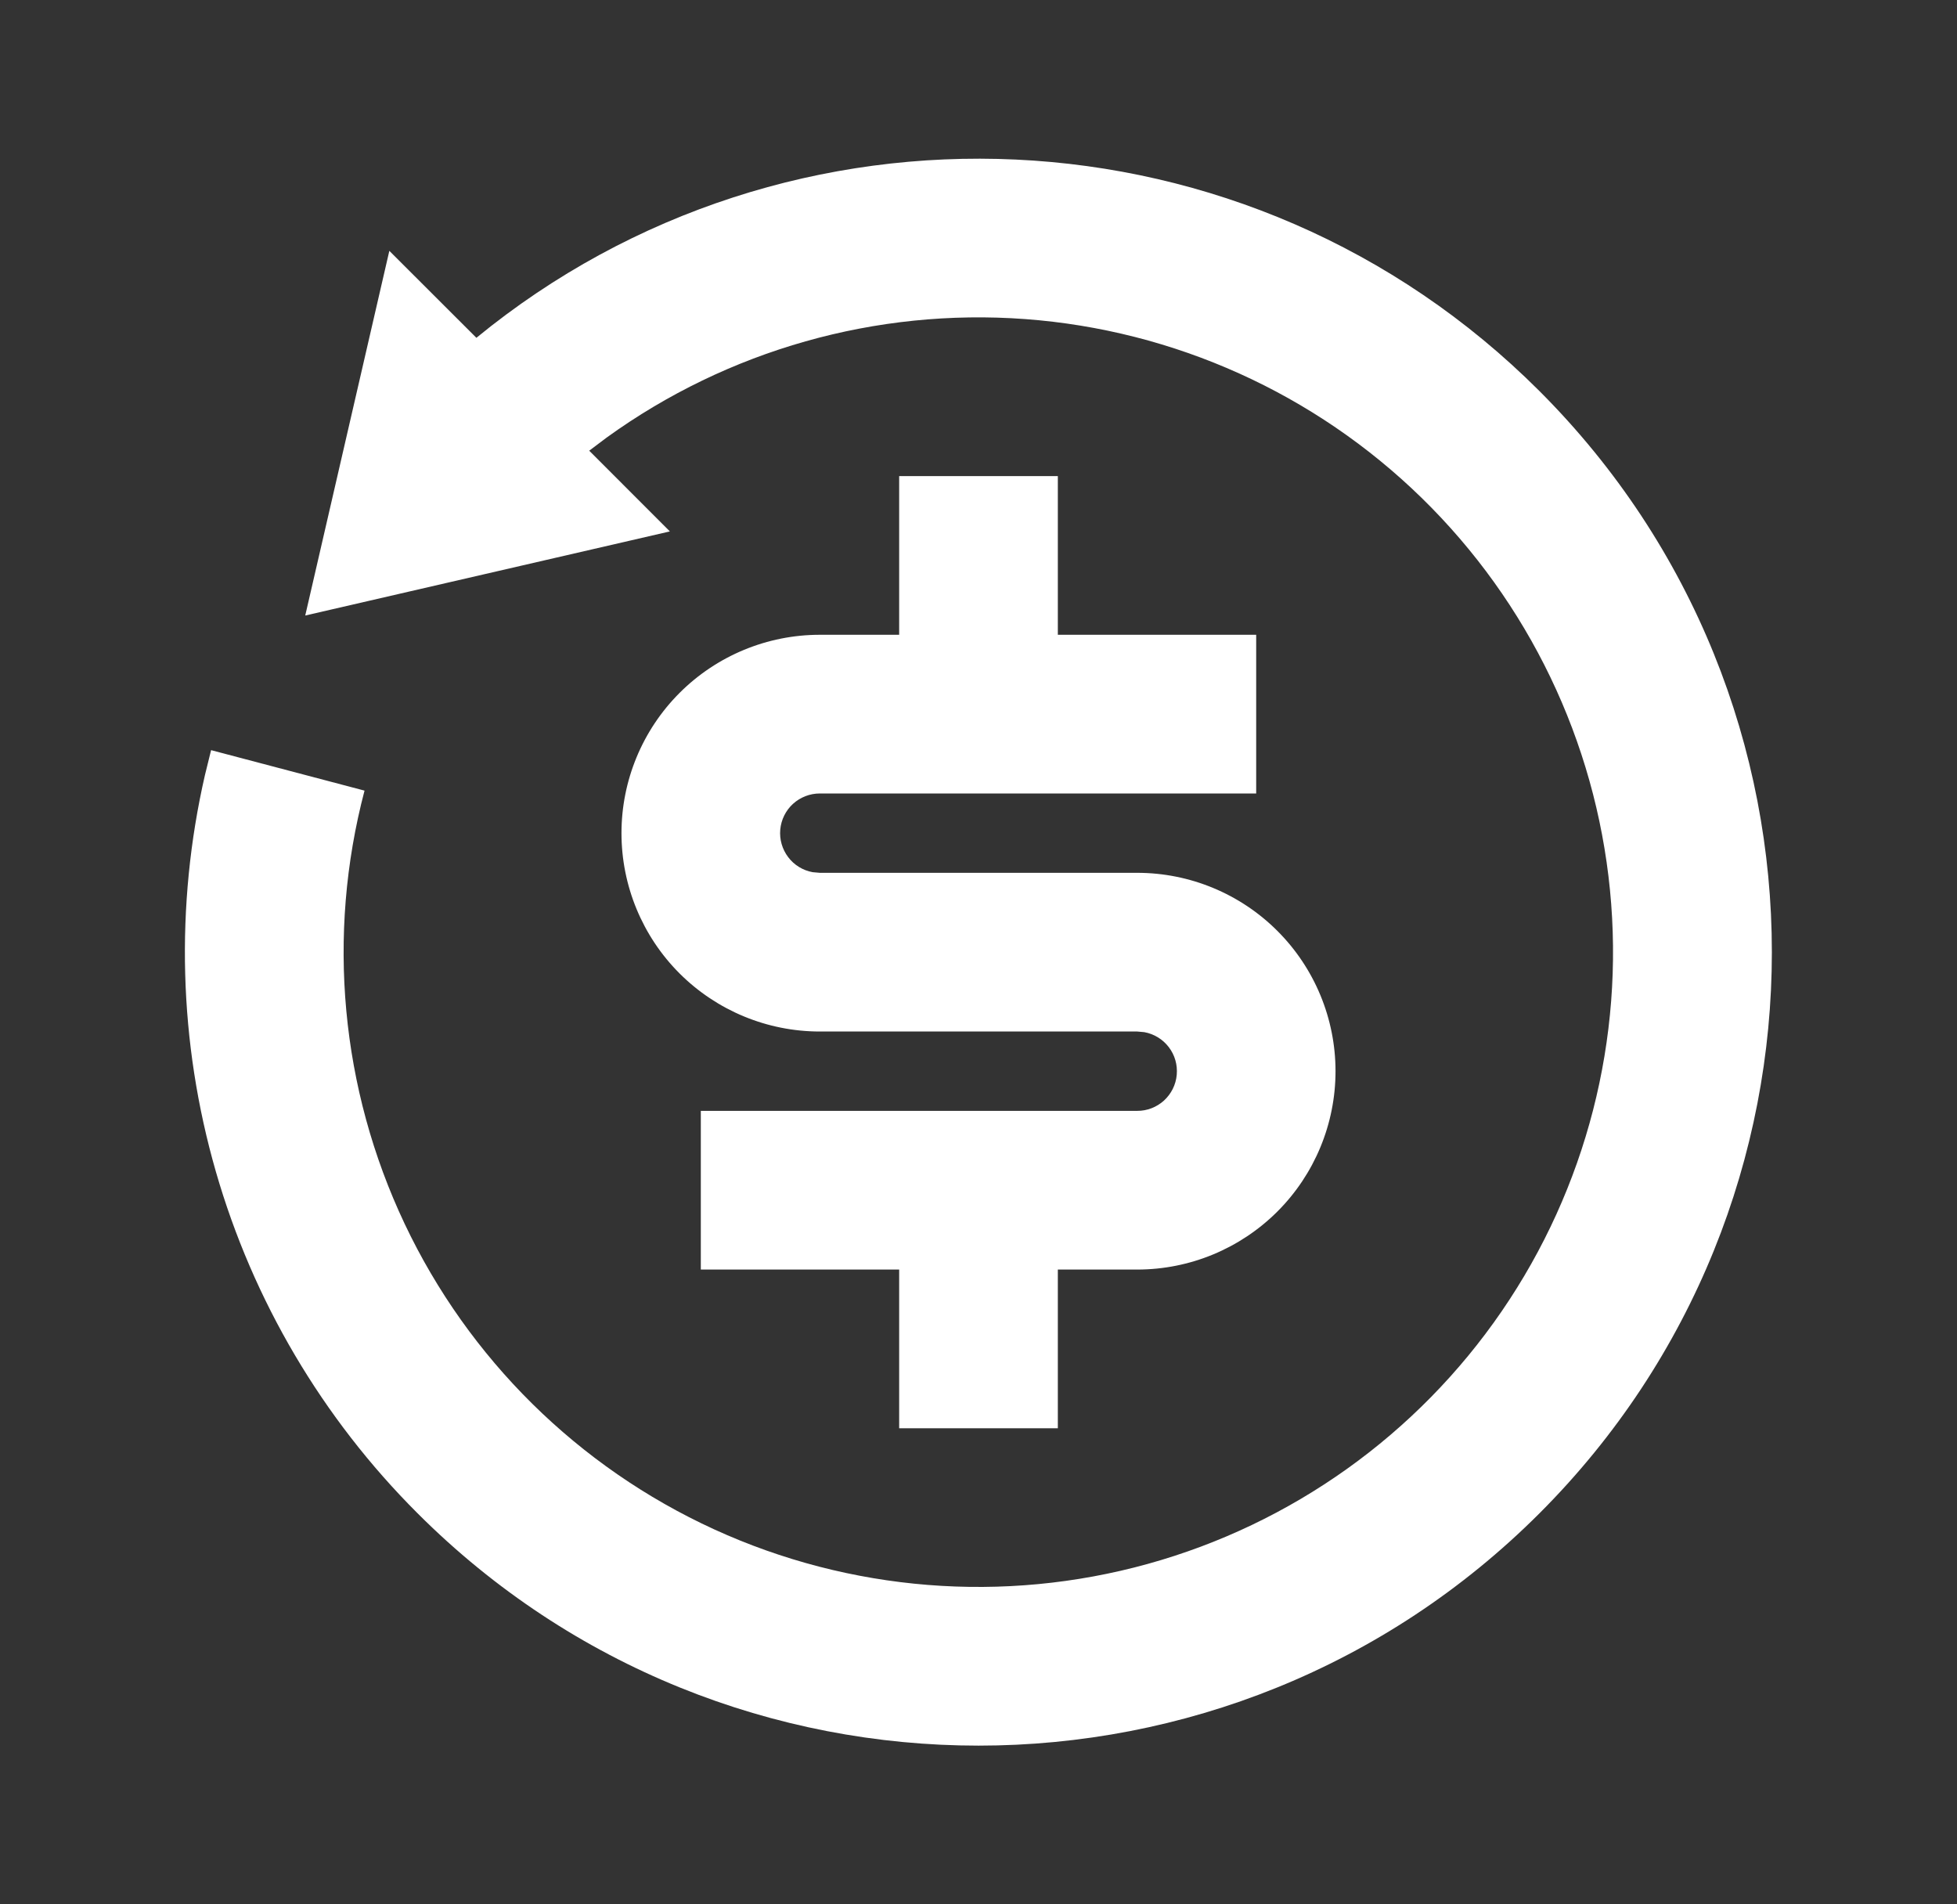 <svg width="37" height="36" viewBox="0 0 37 36" fill="none" xmlns="http://www.w3.org/2000/svg">
<rect x="0" y="0" width="37" height="36" fill="#333333" stroke="none"/>
<g clip-path="url(#clip0_7664_308)">
<path d="M9.007 6.386C14.899 1.557 23.606 1.893 29.107 7.394C34.964 13.251 34.964 22.749 29.107 28.607C23.249 34.464 13.751 34.464 7.894 28.607C6.096 26.812 4.784 24.589 4.081 22.148C3.378 19.707 3.307 17.127 3.875 14.651L3.991 14.181L6.892 14.946C6.172 17.68 6.441 20.579 7.65 23.134C8.86 25.689 10.932 27.734 13.502 28.911C16.072 30.087 18.975 30.319 21.698 29.565C24.422 28.811 26.793 27.119 28.392 24.788C29.991 22.458 30.716 19.637 30.439 16.825C30.162 14.012 28.901 11.387 26.879 9.413C24.856 7.438 22.202 6.241 19.383 6.032C16.564 5.824 13.762 6.617 11.471 8.271L11.14 8.52L12.665 10.046L5.771 11.636L7.361 4.742L9.007 6.386ZM20 9V12H23.75V15H15.5C15.313 15 15.132 15.07 14.993 15.196C14.855 15.322 14.769 15.496 14.752 15.682C14.735 15.869 14.789 16.055 14.902 16.204C15.015 16.354 15.181 16.455 15.365 16.488L15.5 16.5H21.5C22.495 16.5 23.448 16.895 24.152 17.599C24.855 18.302 25.25 19.256 25.25 20.25C25.25 21.245 24.855 22.199 24.152 22.902C23.448 23.605 22.495 24 21.5 24H20V27H17V24H13.25V21H21.5C21.688 21.001 21.868 20.931 22.007 20.805C22.145 20.678 22.232 20.505 22.248 20.318C22.265 20.131 22.212 19.945 22.098 19.796C21.985 19.647 21.82 19.546 21.635 19.512L21.5 19.5H15.5C14.506 19.5 13.552 19.105 12.848 18.402C12.145 17.699 11.75 16.745 11.75 15.75C11.75 14.756 12.145 13.802 12.848 13.099C13.552 12.395 14.506 12 15.5 12H17V9H20Z" fill="white"/>
</g>
<defs>
<clipPath id="clip0_7664_308">
<rect width="36" height="36" fill="white" transform="translate(0.5)"/>
</clipPath>
</defs>
</svg>
